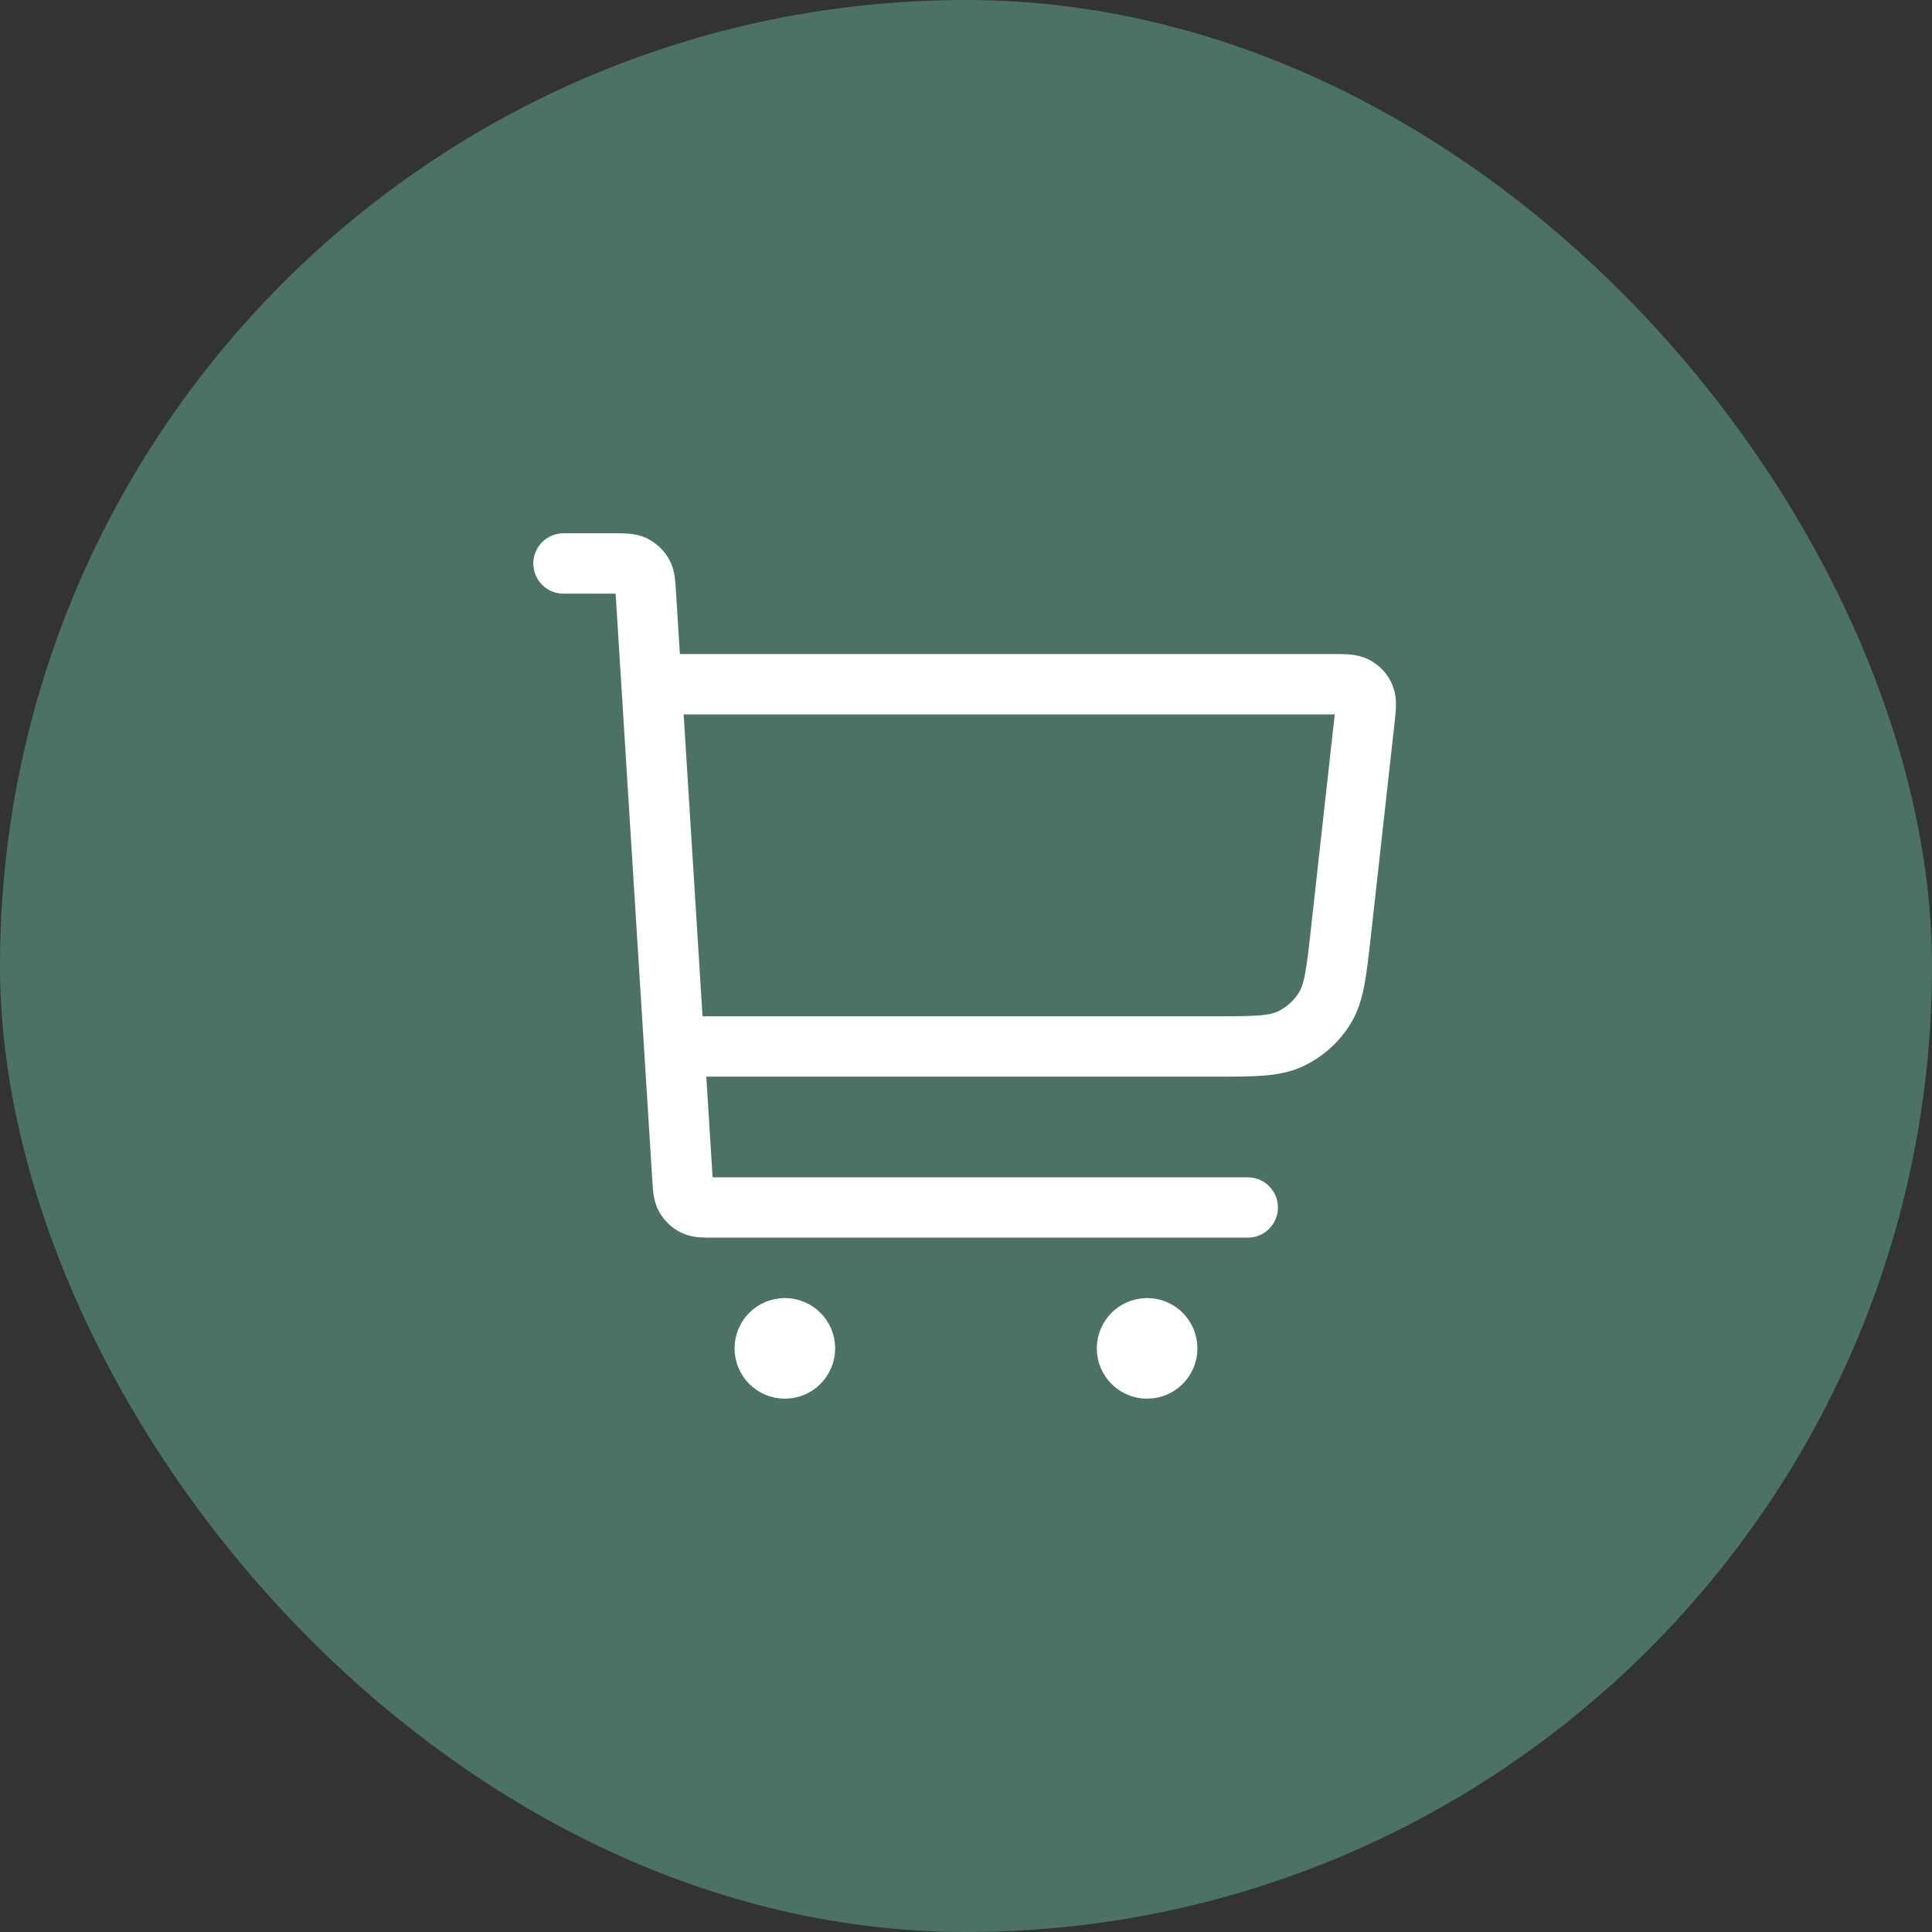 <svg xmlns="http://www.w3.org/2000/svg" fill="none" viewBox="0 0 64 64" height="64" width="64">
<rect x="0" y="0" width="64" height="64" fill="#333333" stroke="none"/>
<rect fill="#4B7262" rx="32" height="64" width="64"></rect>
<path stroke-linejoin="round" stroke-linecap="round" stroke-width="2" stroke="white" d="M22.666 34.666H40.181C41.531 34.666 42.206 34.666 42.744 34.415C43.217 34.193 43.615 33.837 43.888 33.391C44.197 32.884 44.272 32.213 44.421 30.871L45.201 23.851C45.247 23.441 45.269 23.236 45.203 23.077C45.146 22.938 45.042 22.823 44.91 22.75C44.76 22.666 44.553 22.666 44.141 22.666H22M18.666 18.666H20.331C20.683 18.666 20.86 18.666 20.998 18.734C21.119 18.793 21.22 18.887 21.287 19.005C21.362 19.138 21.373 19.314 21.395 19.667L22.604 39C22.625 39.352 22.637 39.528 22.712 39.661C22.779 39.779 22.879 39.874 23.001 39.933C23.139 40 23.315 40 23.668 40H41.333M25.999 44.666H26.013M37.999 44.666H38.013M26.666 44.666C26.666 45.035 26.367 45.333 25.999 45.333C25.631 45.333 25.333 45.035 25.333 44.666C25.333 44.298 25.631 44 25.999 44C26.367 44 26.666 44.298 26.666 44.666ZM38.666 44.666C38.666 45.035 38.367 45.333 37.999 45.333C37.631 45.333 37.333 45.035 37.333 44.666C37.333 44.298 37.631 44 37.999 44C38.367 44 38.666 44.298 38.666 44.666Z"></path>
</svg>

